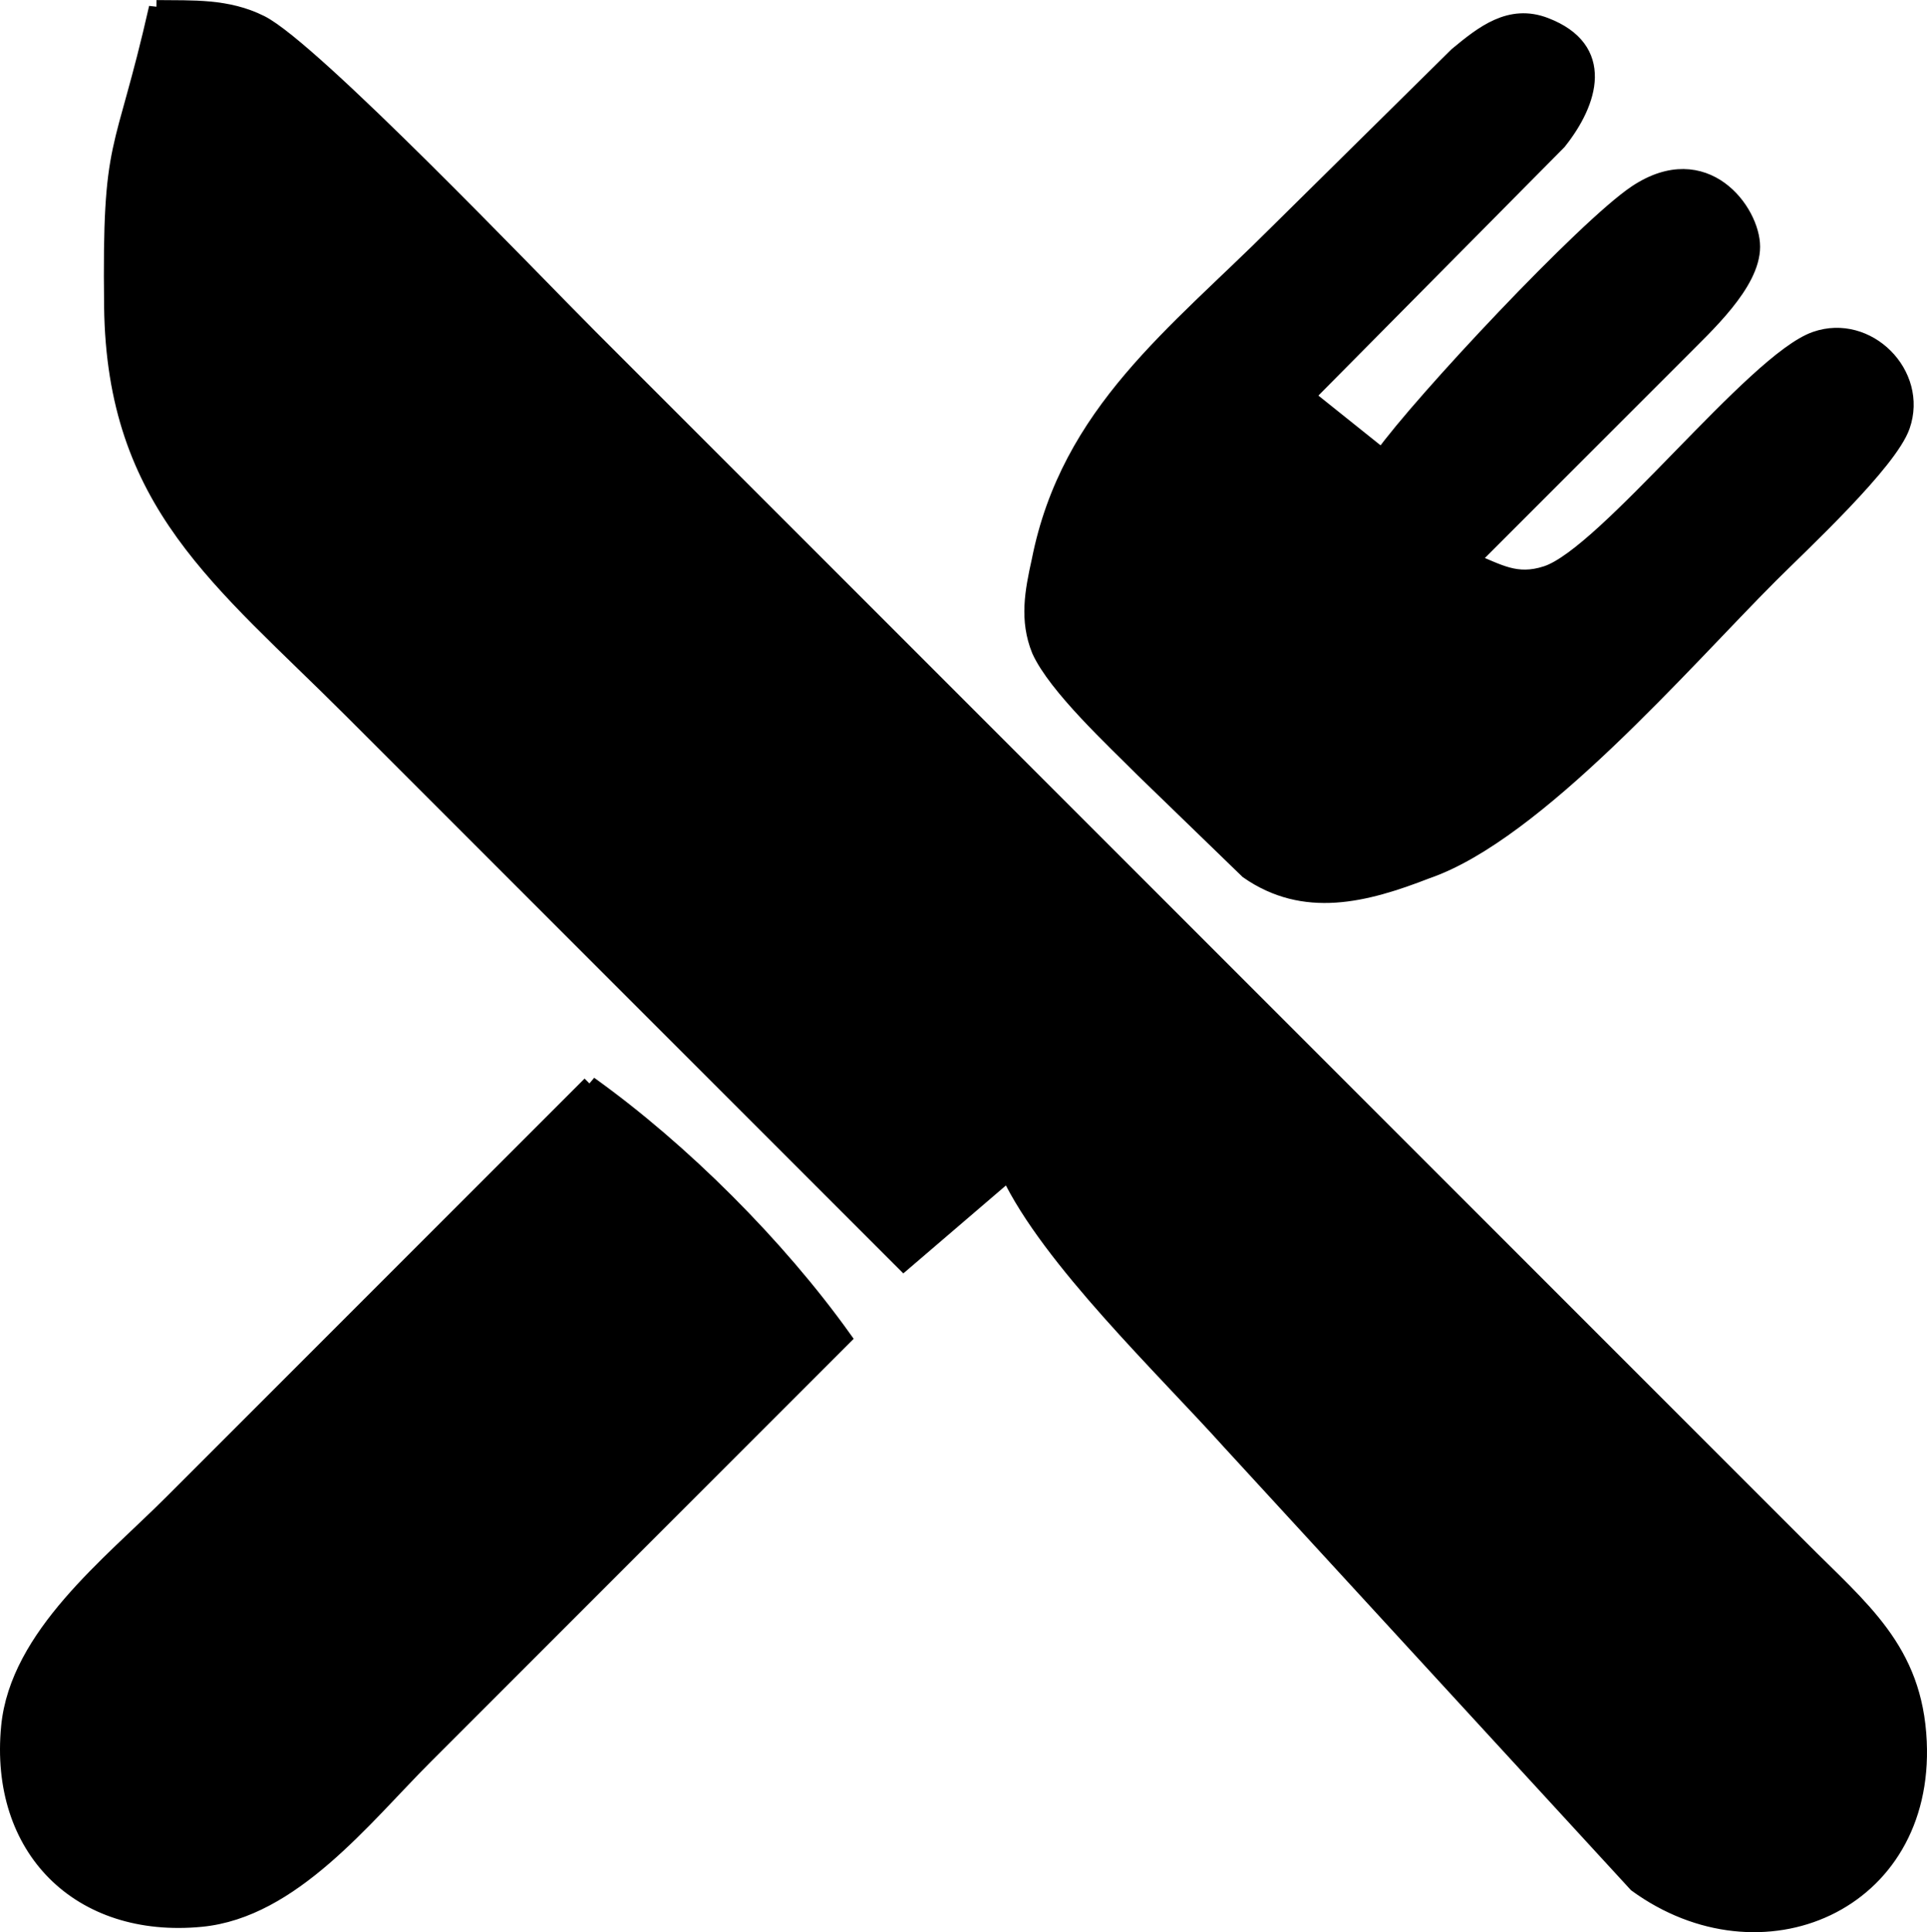 <?xml version="1.0" encoding="UTF-8" standalone="no"?>
<svg
   width="145.521mm"
   height="145.883mm"
   viewBox="0 0 128.931 129.252"
   version="1.1"
   id="svg507"
   xmlns="http://www.w3.org/2000/svg"
   xmlns:svg="http://www.w3.org/2000/svg">
  <defs
     id="defs511" />
  <path
     id="Selección"
     fill="none"
     stroke="#000000"
     stroke-width="1"
     d="m 10.465,0.505 c 2.45,0.03 4.74,-0.11 7,1.02 3.45,1.73 18.19,17.17 22,20.98 0,0 65,65 65,65 0,0 16,16 16,16 4.1,4.13 7.67,6.84 7.95,13 0.5,10.92 -10.59,15.65 -18.95,9.57 0,0 -27.17,-29.57 -27.17,-29.57 -4.45,-4.95 -12.11,-12.25 -14.83,-18 0,0 -7,6 -7,6 0,0 -37,-37 -37,-37 -8.7,-8.7 -15.84,-13.79 -16,-27 -0.14,-11.59 0.66,-9.66 3,-20 z m 88,37 c 1.79,0.7 2.96,1.52 5,0.85 3.98,-1.31 13.88,-14.25 18,-15.68 3.5,-1.22 7.05,2.33 5.83,5.83 -0.85,2.45 -6.76,7.93 -8.83,10 -5.79,5.79 -15.65,17.26 -23,19.78 -4.14,1.61 -8.2,2.65 -12,0 0,0 -7,-6.78 -7,-6.78 -1.96,-1.97 -5.84,-5.56 -6.94,-8 -0.82,-2.03 -0.46,-3.93 0,-6 1.97,-9.95 9.09,-15.15 15.94,-22 0,0 12,-11.85 12,-11.85 1.74,-1.44 3.56,-2.9 5.94,-1.98 4.14,1.59 3.04,5.15 0.9,7.83 0,0 -16.84,17 -16.84,17 0,0 5,4 5,4 2.59,-3.62 13.58,-15.35 17,-17.63 4.64,-3.08 7.8,1.25 7.8,3.63 0,2.49 -3.17,5.34 -4.8,7 0,0 -14,14 -14,14 z m -59,35 c 6.19,4.43 12.57,10.81 17,17 0,0 -28,28 -28,28 -4.13,4.13 -8.9,10.3 -15,10.89 -8.17,0.79 -13.68,-4.72 -12.89,-12.89 0.59,-6.1 6.76,-10.87 10.89,-15 0,0 28,-28 28,-28 z"
     style="fill:#000000" />
</svg>
